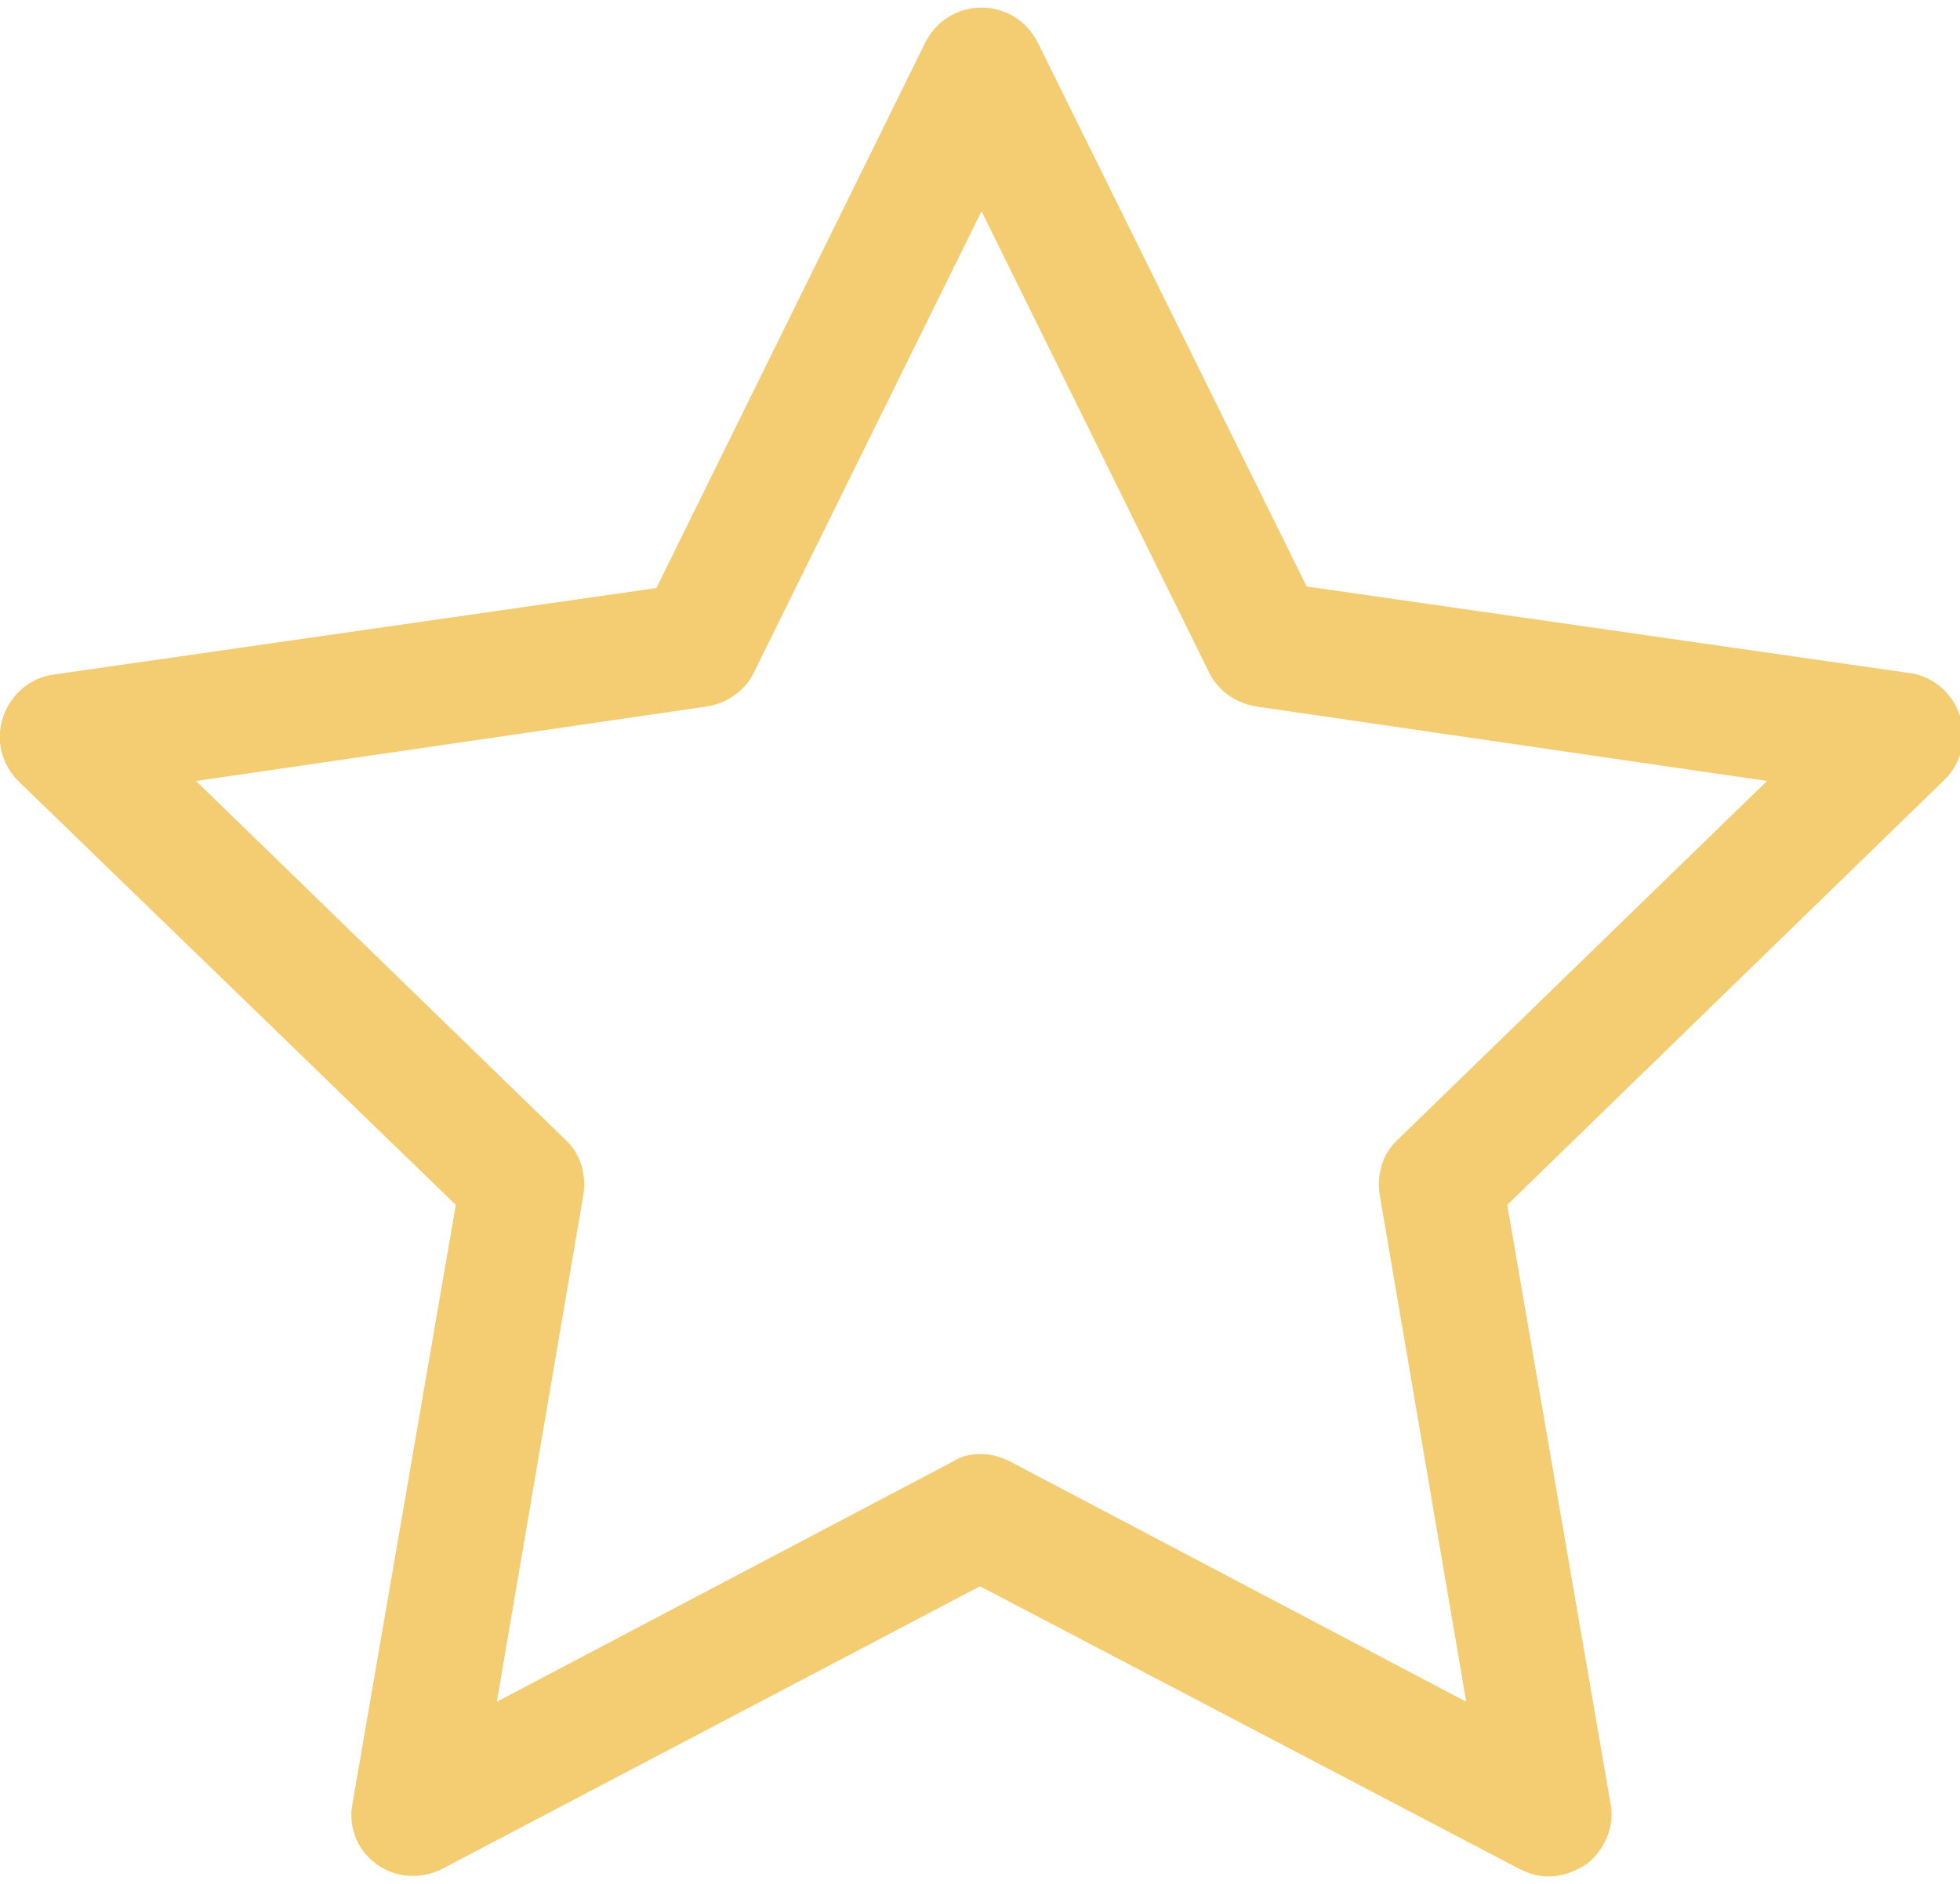 <?xml version="1.0" encoding="utf-8"?>
<!-- Generator: Adobe Illustrator 25.0.0, SVG Export Plug-In . SVG Version: 6.00 Build 0)  -->
<svg version="1.1" id="Layer_1" xmlns="http://www.w3.org/2000/svg" xmlns:xlink="http://www.w3.org/1999/xlink" x="0px" y="0px"
	 viewBox="0 0 129 124" style="enable-background:new 0 0 129 124;" xml:space="preserve">
<style type="text/css">
	.st0{fill:#F4CC71;}
</style>
<g id="Star">
	<path class="st0" d="M101.9,123.5c-0.7,0-1.3-0.2-1.9-0.5l-35.5-18.6L29.1,123c-1.4,0.7-3.1,0.6-4.3-0.3c-1.3-0.9-1.9-2.5-1.6-4
		L30,79.3L1.2,51.4c-1.1-1.1-1.5-2.7-1-4.2s1.8-2.6,3.3-2.8l39.7-5.7L60.9,2.8c0.7-1.4,2.1-2.3,3.7-2.3l0,0c1.6,0,3,0.9,3.7,2.3
		L86,38.6l39.7,5.7c1.5,0.2,2.8,1.3,3.3,2.8s0.1,3.1-1,4.2l-28.8,28l6.8,39.4c0.3,1.5-0.4,3.1-1.6,4
		C103.6,123.2,102.8,123.5,101.9,123.5z M64.6,95.7c0.7,0,1.3,0.2,1.9,0.5l30,15.8l-5.7-33.4C90.6,77.3,91,75.9,92,75l24.3-23.6
		l-33.6-4.9c-1.3-0.2-2.5-1-3.1-2.2l-15-30.4l-15,30.4c-0.6,1.2-1.8,2-3.1,2.2l-33.6,4.9L37.2,75c1,0.9,1.4,2.3,1.2,3.6L32.7,112
		l30-15.8C63.3,95.8,63.9,95.7,64.6,95.7z"/>
</g>
</svg>
